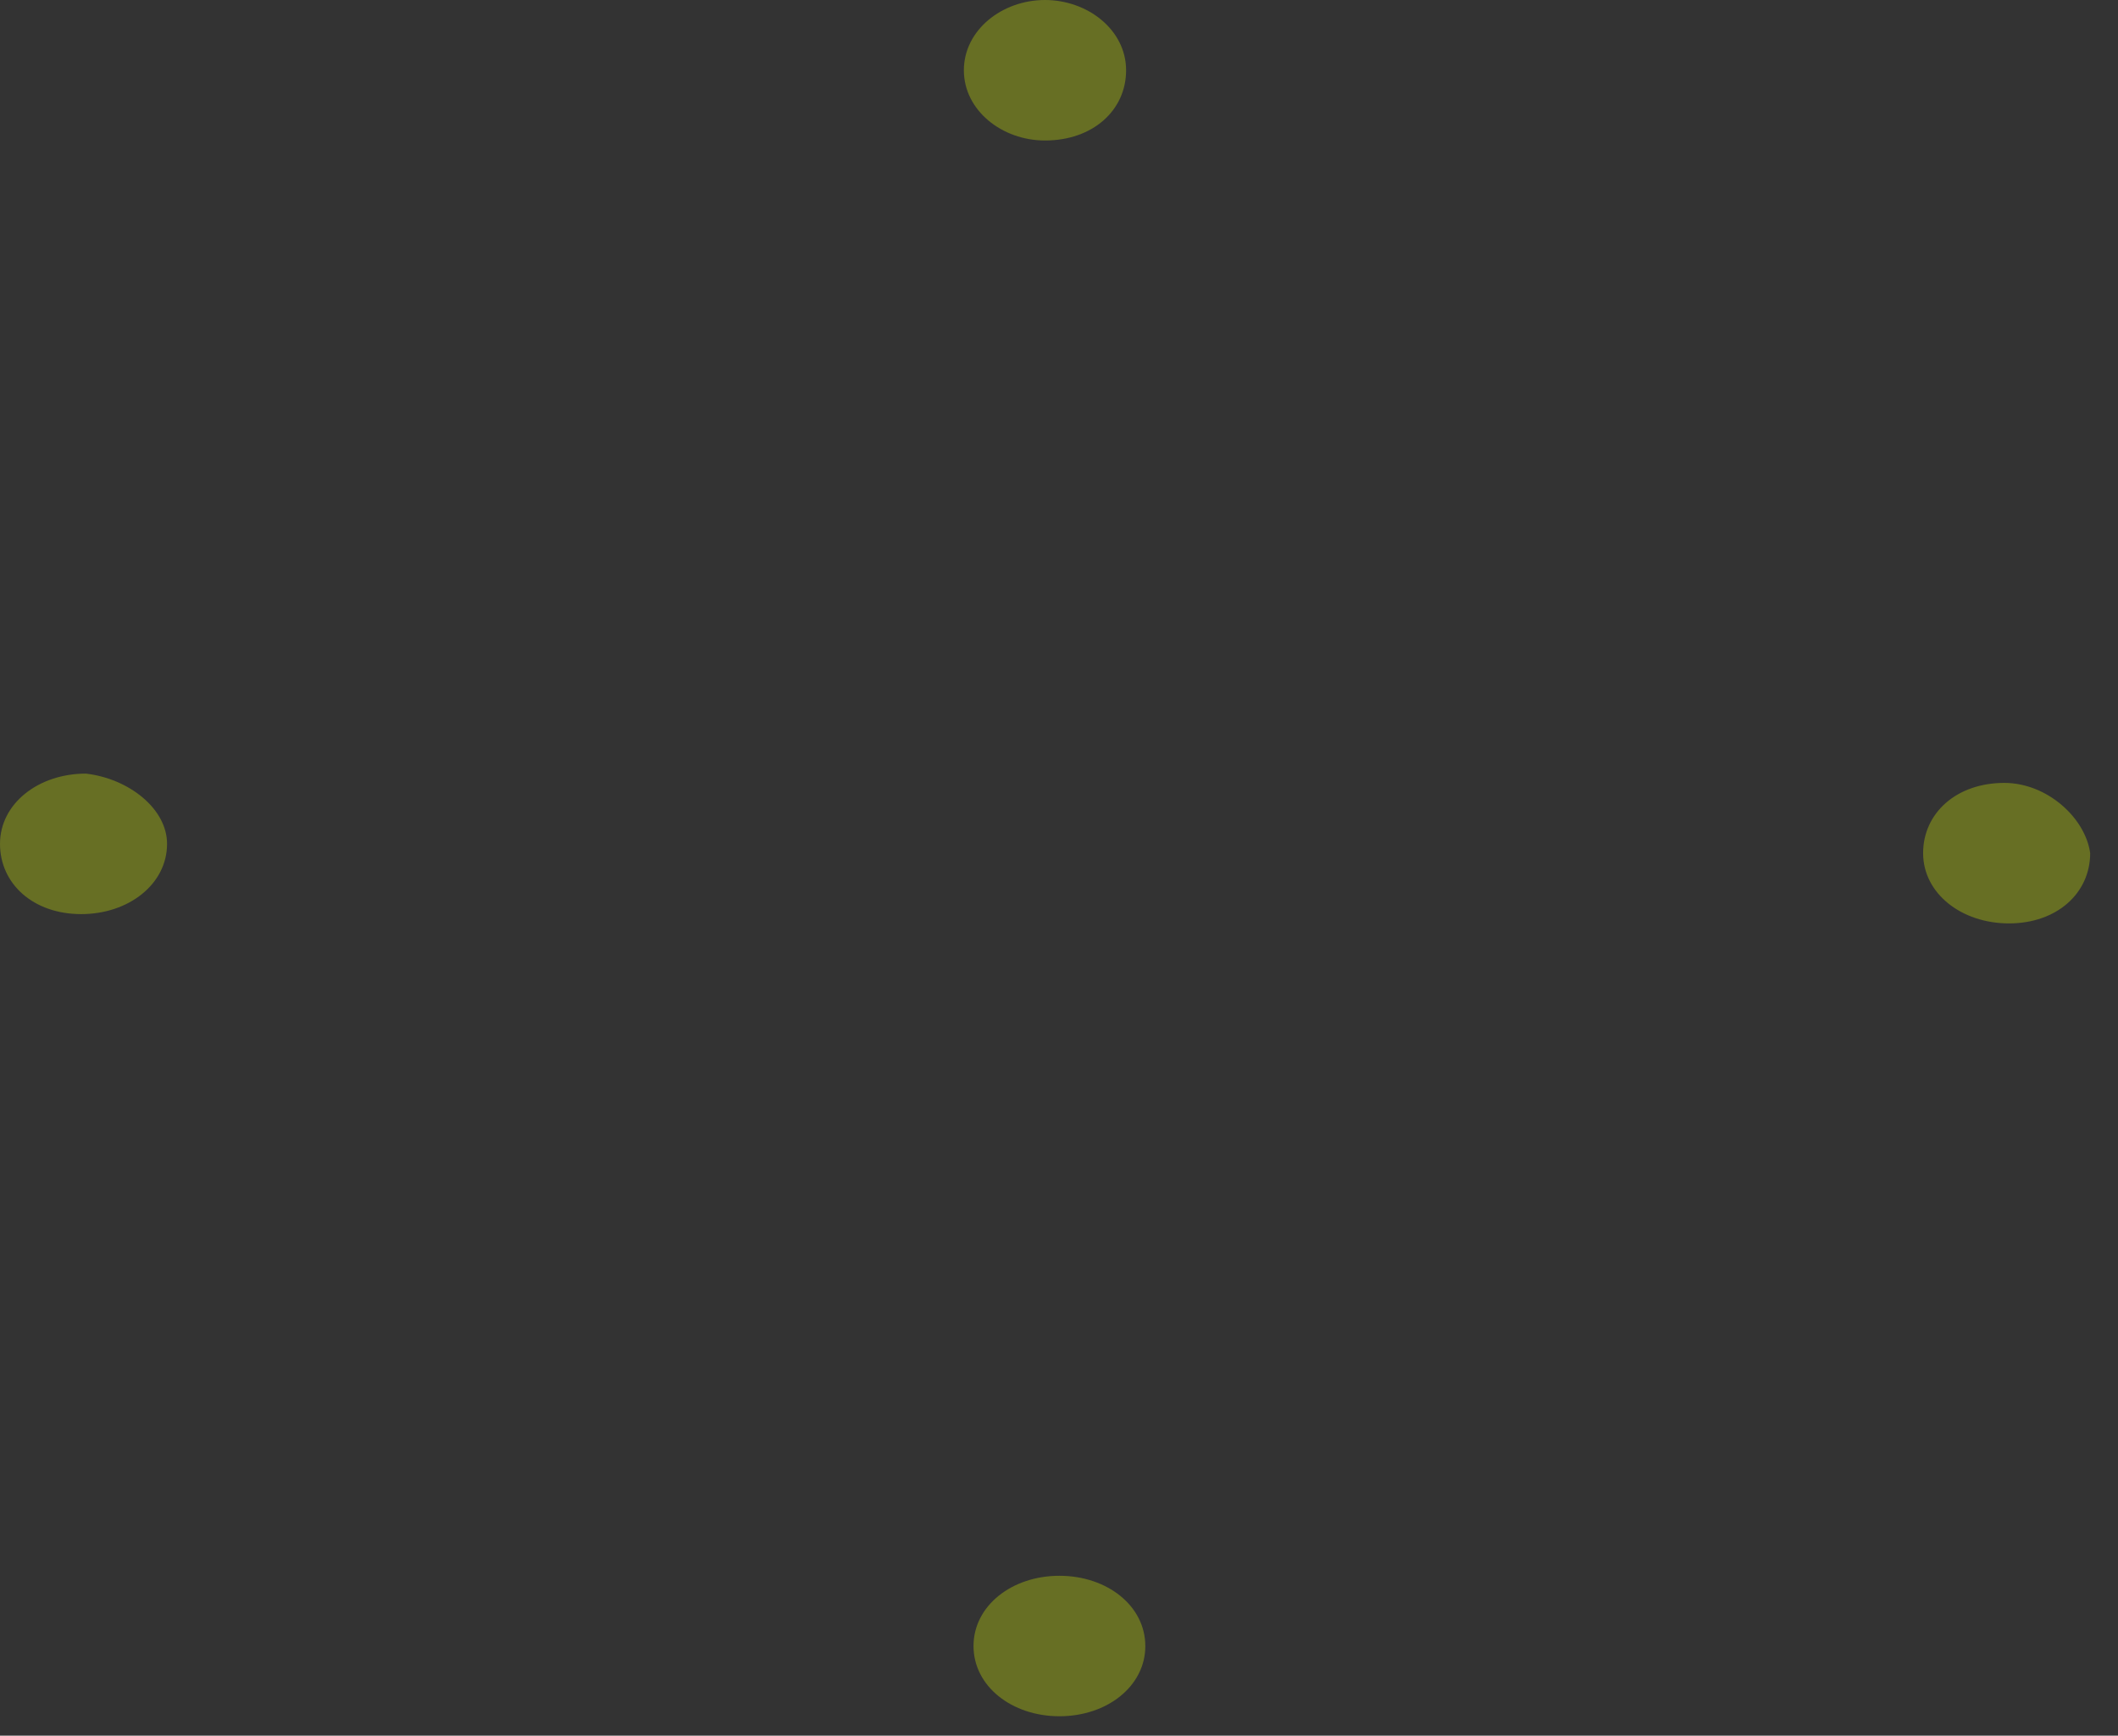 <svg width="72" height="59" fill="none" xmlns="http://www.w3.org/2000/svg"><rect width="100%" height="100%" fill="#333333" stroke="none"/><path opacity=".3" fill-rule="evenodd" clip-rule="evenodd" d="M5.679 28.685c0 1.364-1.298 2.388-2.92 2.388C1.137 31.073 0 30.049 0 28.685c0-1.365 1.299-2.388 2.921-2.388 1.46.17 2.758 1.194 2.758 2.388zM38.935 55.952c0 1.365-1.298 2.388-2.92 2.388-1.622 0-2.921-1.023-2.921-2.388 0-1.364 1.299-2.387 2.92-2.387 1.623 0 2.92 1.023 2.92 2.387zM71.054 29.001c0 1.365-1.136 2.388-2.76 2.388-1.621 0-2.919-1.023-2.919-2.388 0-1.364 1.135-2.388 2.759-2.388 1.46 0 2.758 1.194 2.92 2.388zM38.281 2.388c0 1.365-1.135 2.388-2.758 2.388-1.46 0-2.757-1.023-2.757-2.388S34.063 0 35.523 0c1.46 0 2.758 1.023 2.758 2.388z" fill="#E1FA00"/></svg>